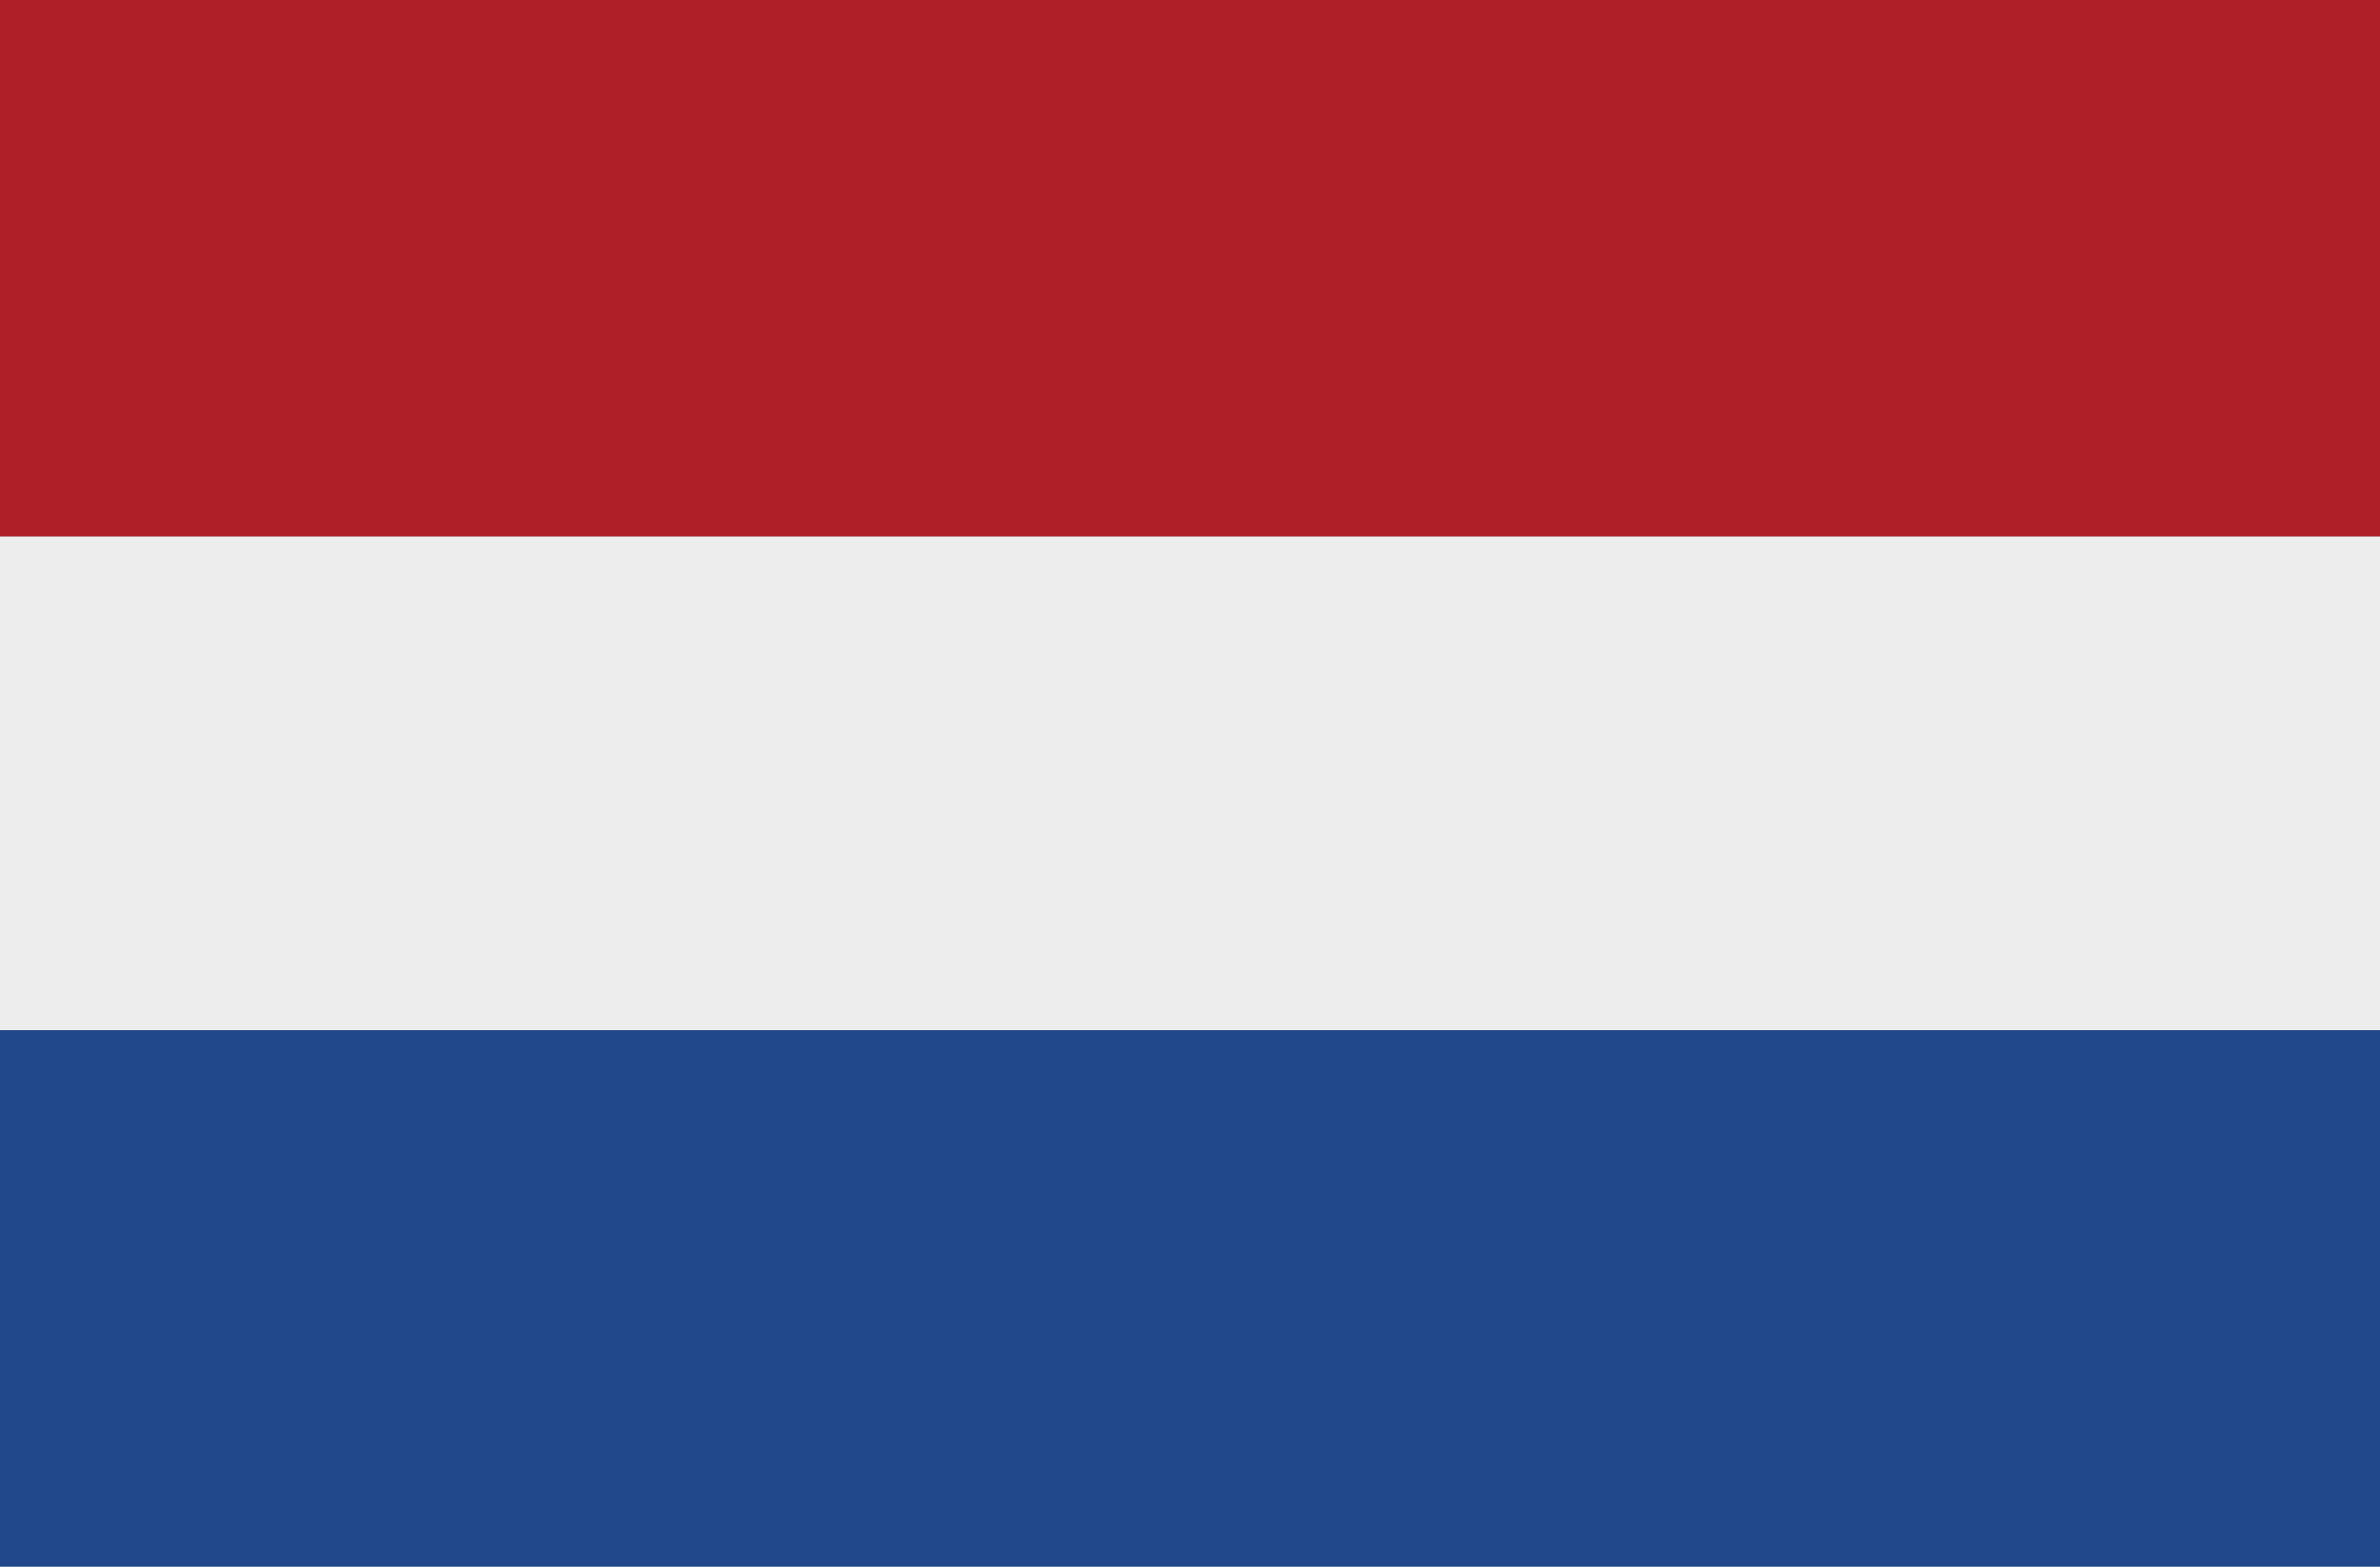 <?xml version="1.0" encoding="UTF-8"?> <svg xmlns="http://www.w3.org/2000/svg" id="Layer_1" data-name="Layer 1" viewBox="0 0 262.6 172.85"><rect x="0" y="0" width="262.6" height="172.85" fill="#808080" stroke="none"/><defs><style> .cls-1 { fill: #20488b; } .cls-1, .cls-2, .cls-3 { stroke-width: 0px; } .cls-2 { fill: #ae1f28; } .cls-3 { fill: #eeedee; } </style></defs><rect class="cls-3" x="-3.77" y="59.18" width="268.87" height="54.49"></rect><polygon class="cls-2" points="266.36 -2.12 266.36 49.58 265.1 59.18 -3.21 59.18 -3.21 -2.12 266.36 -2.12"></polygon><path class="cls-1" d="M266.36,155.03v19.94H-3.21v-61.3h268.32v34.05c0,2.53.5,4.98,1.26,7.3Z"></path></svg> 